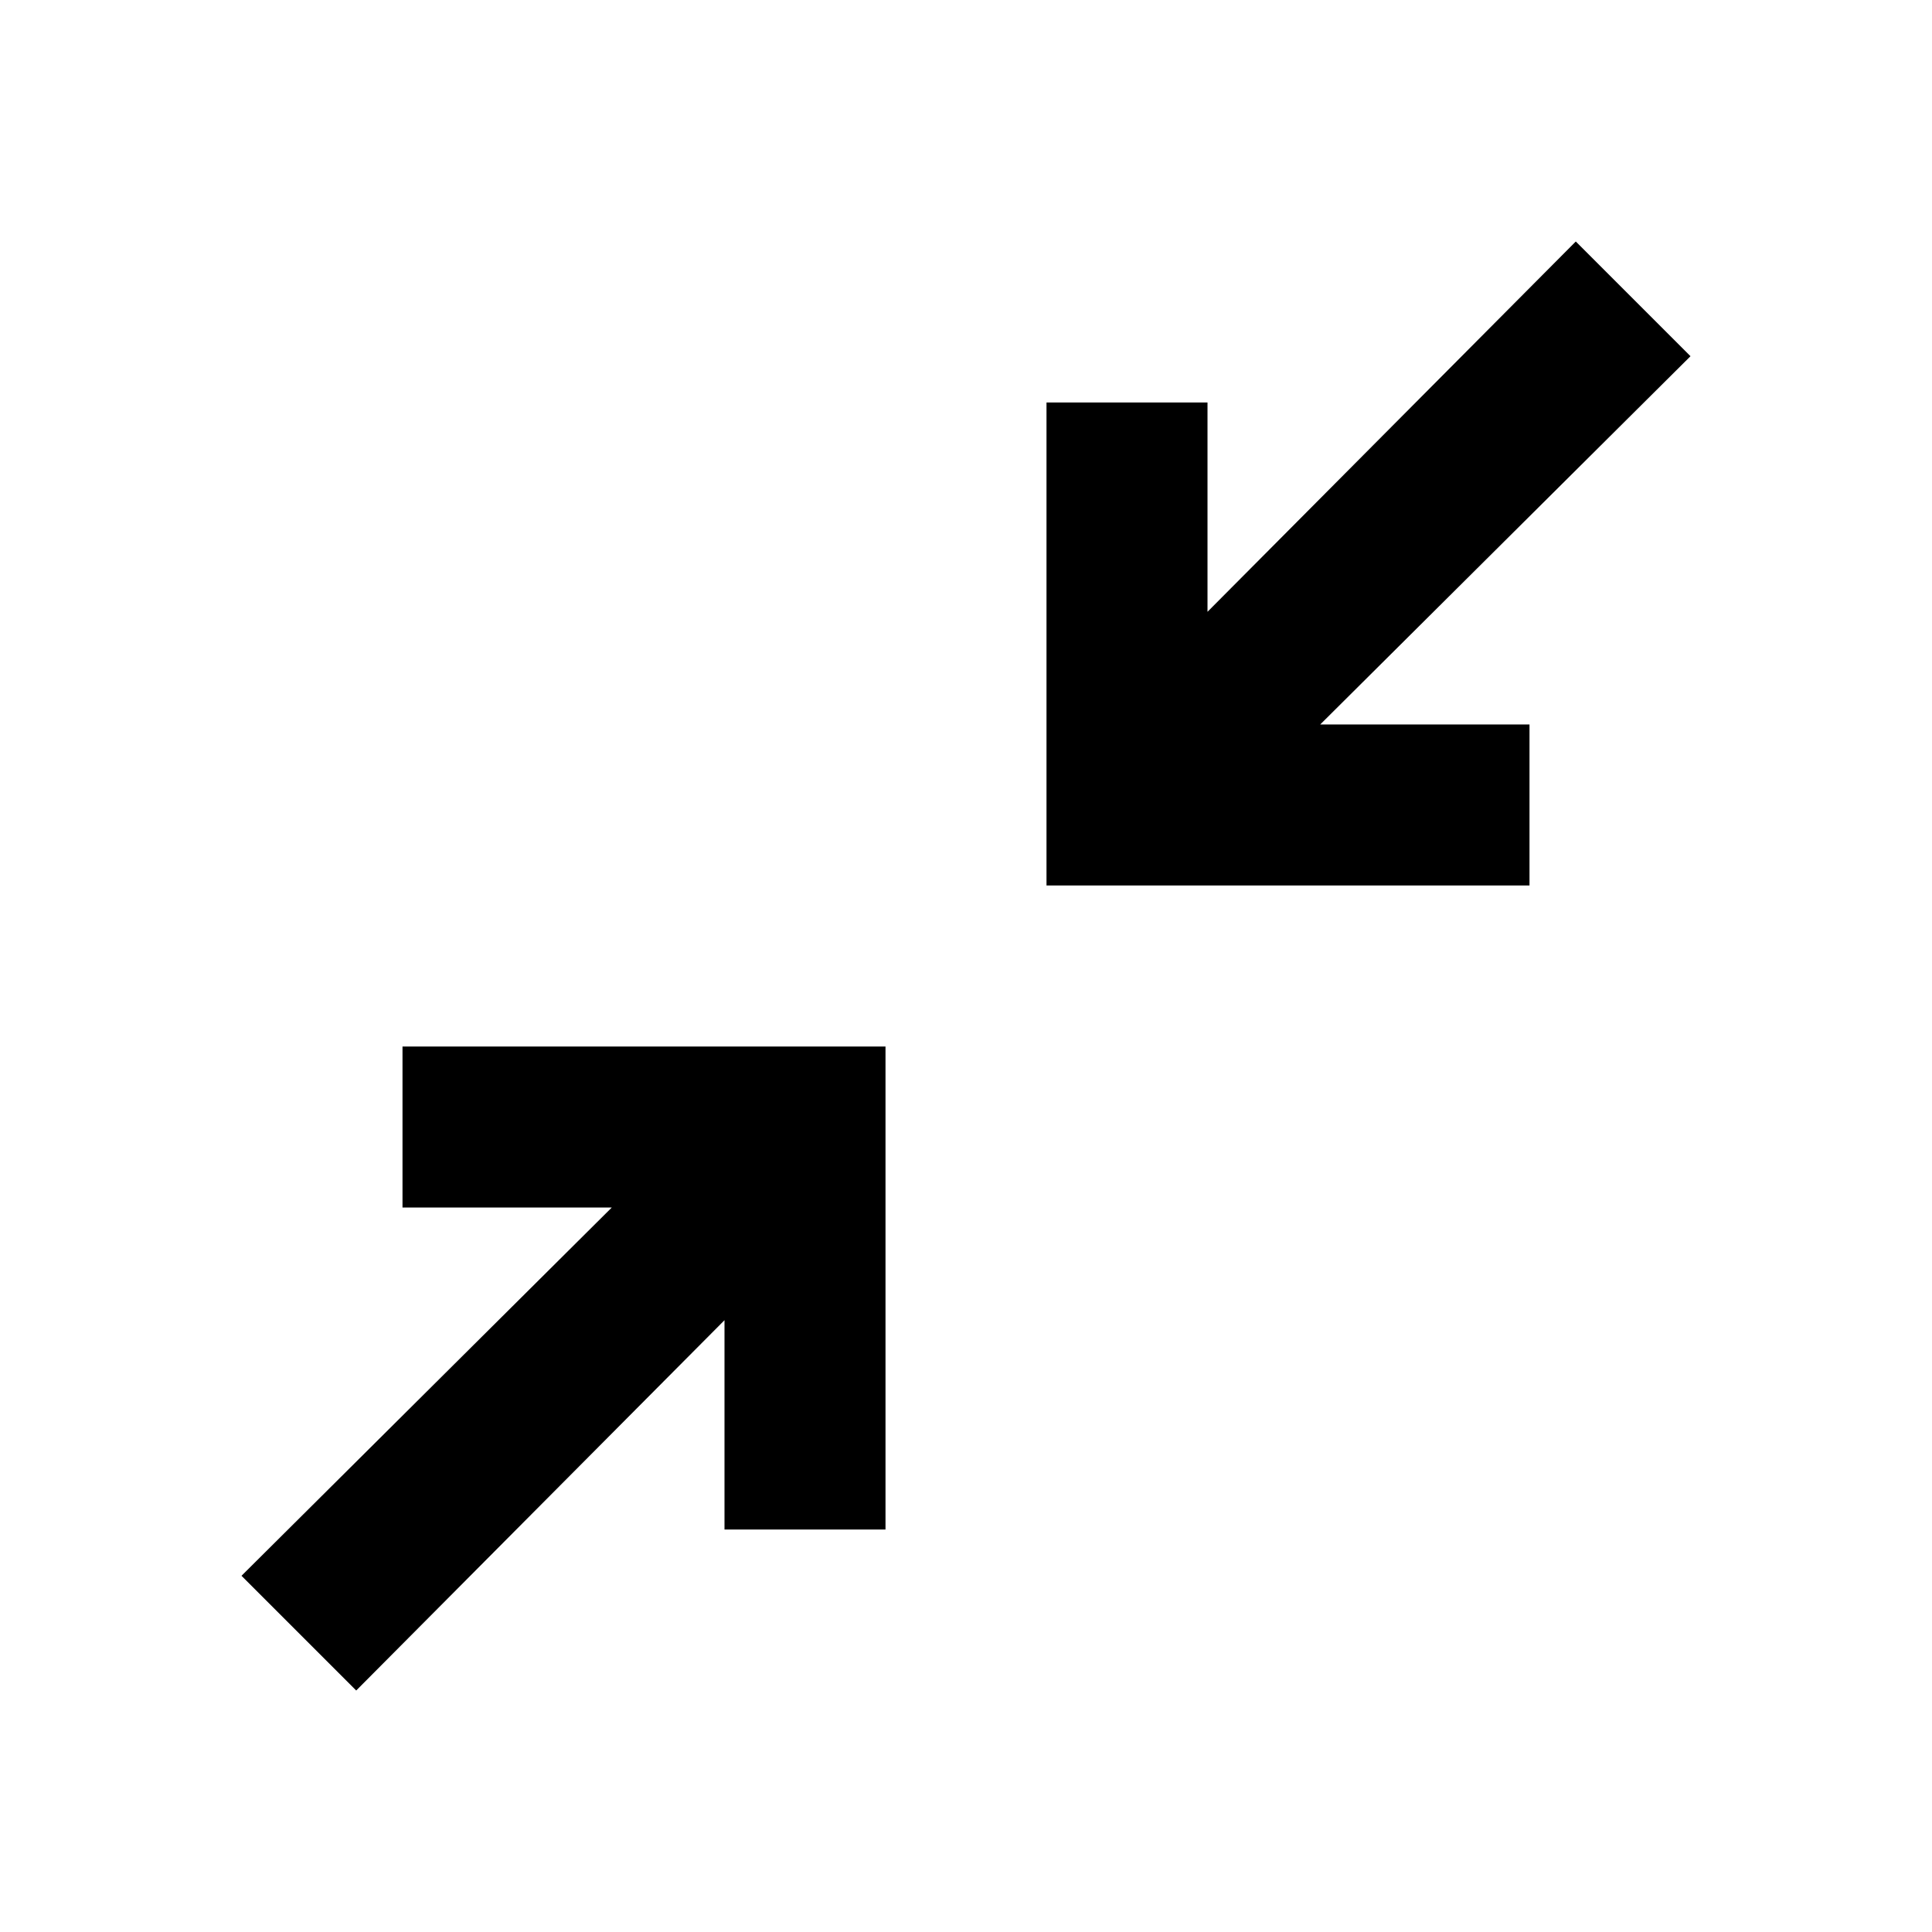 <svg fill="#000000" width="24px" viewBox="0 -960 960 960" height="24px" xmlns="http://www.w3.org/2000/svg"><path d="m177-120-57-57 184-183H200v-80h240v240h-80v-104L177-120Zm343-400v-240h80v104l183-184 57 57-184 183h104v80H520Z"></path></svg>
